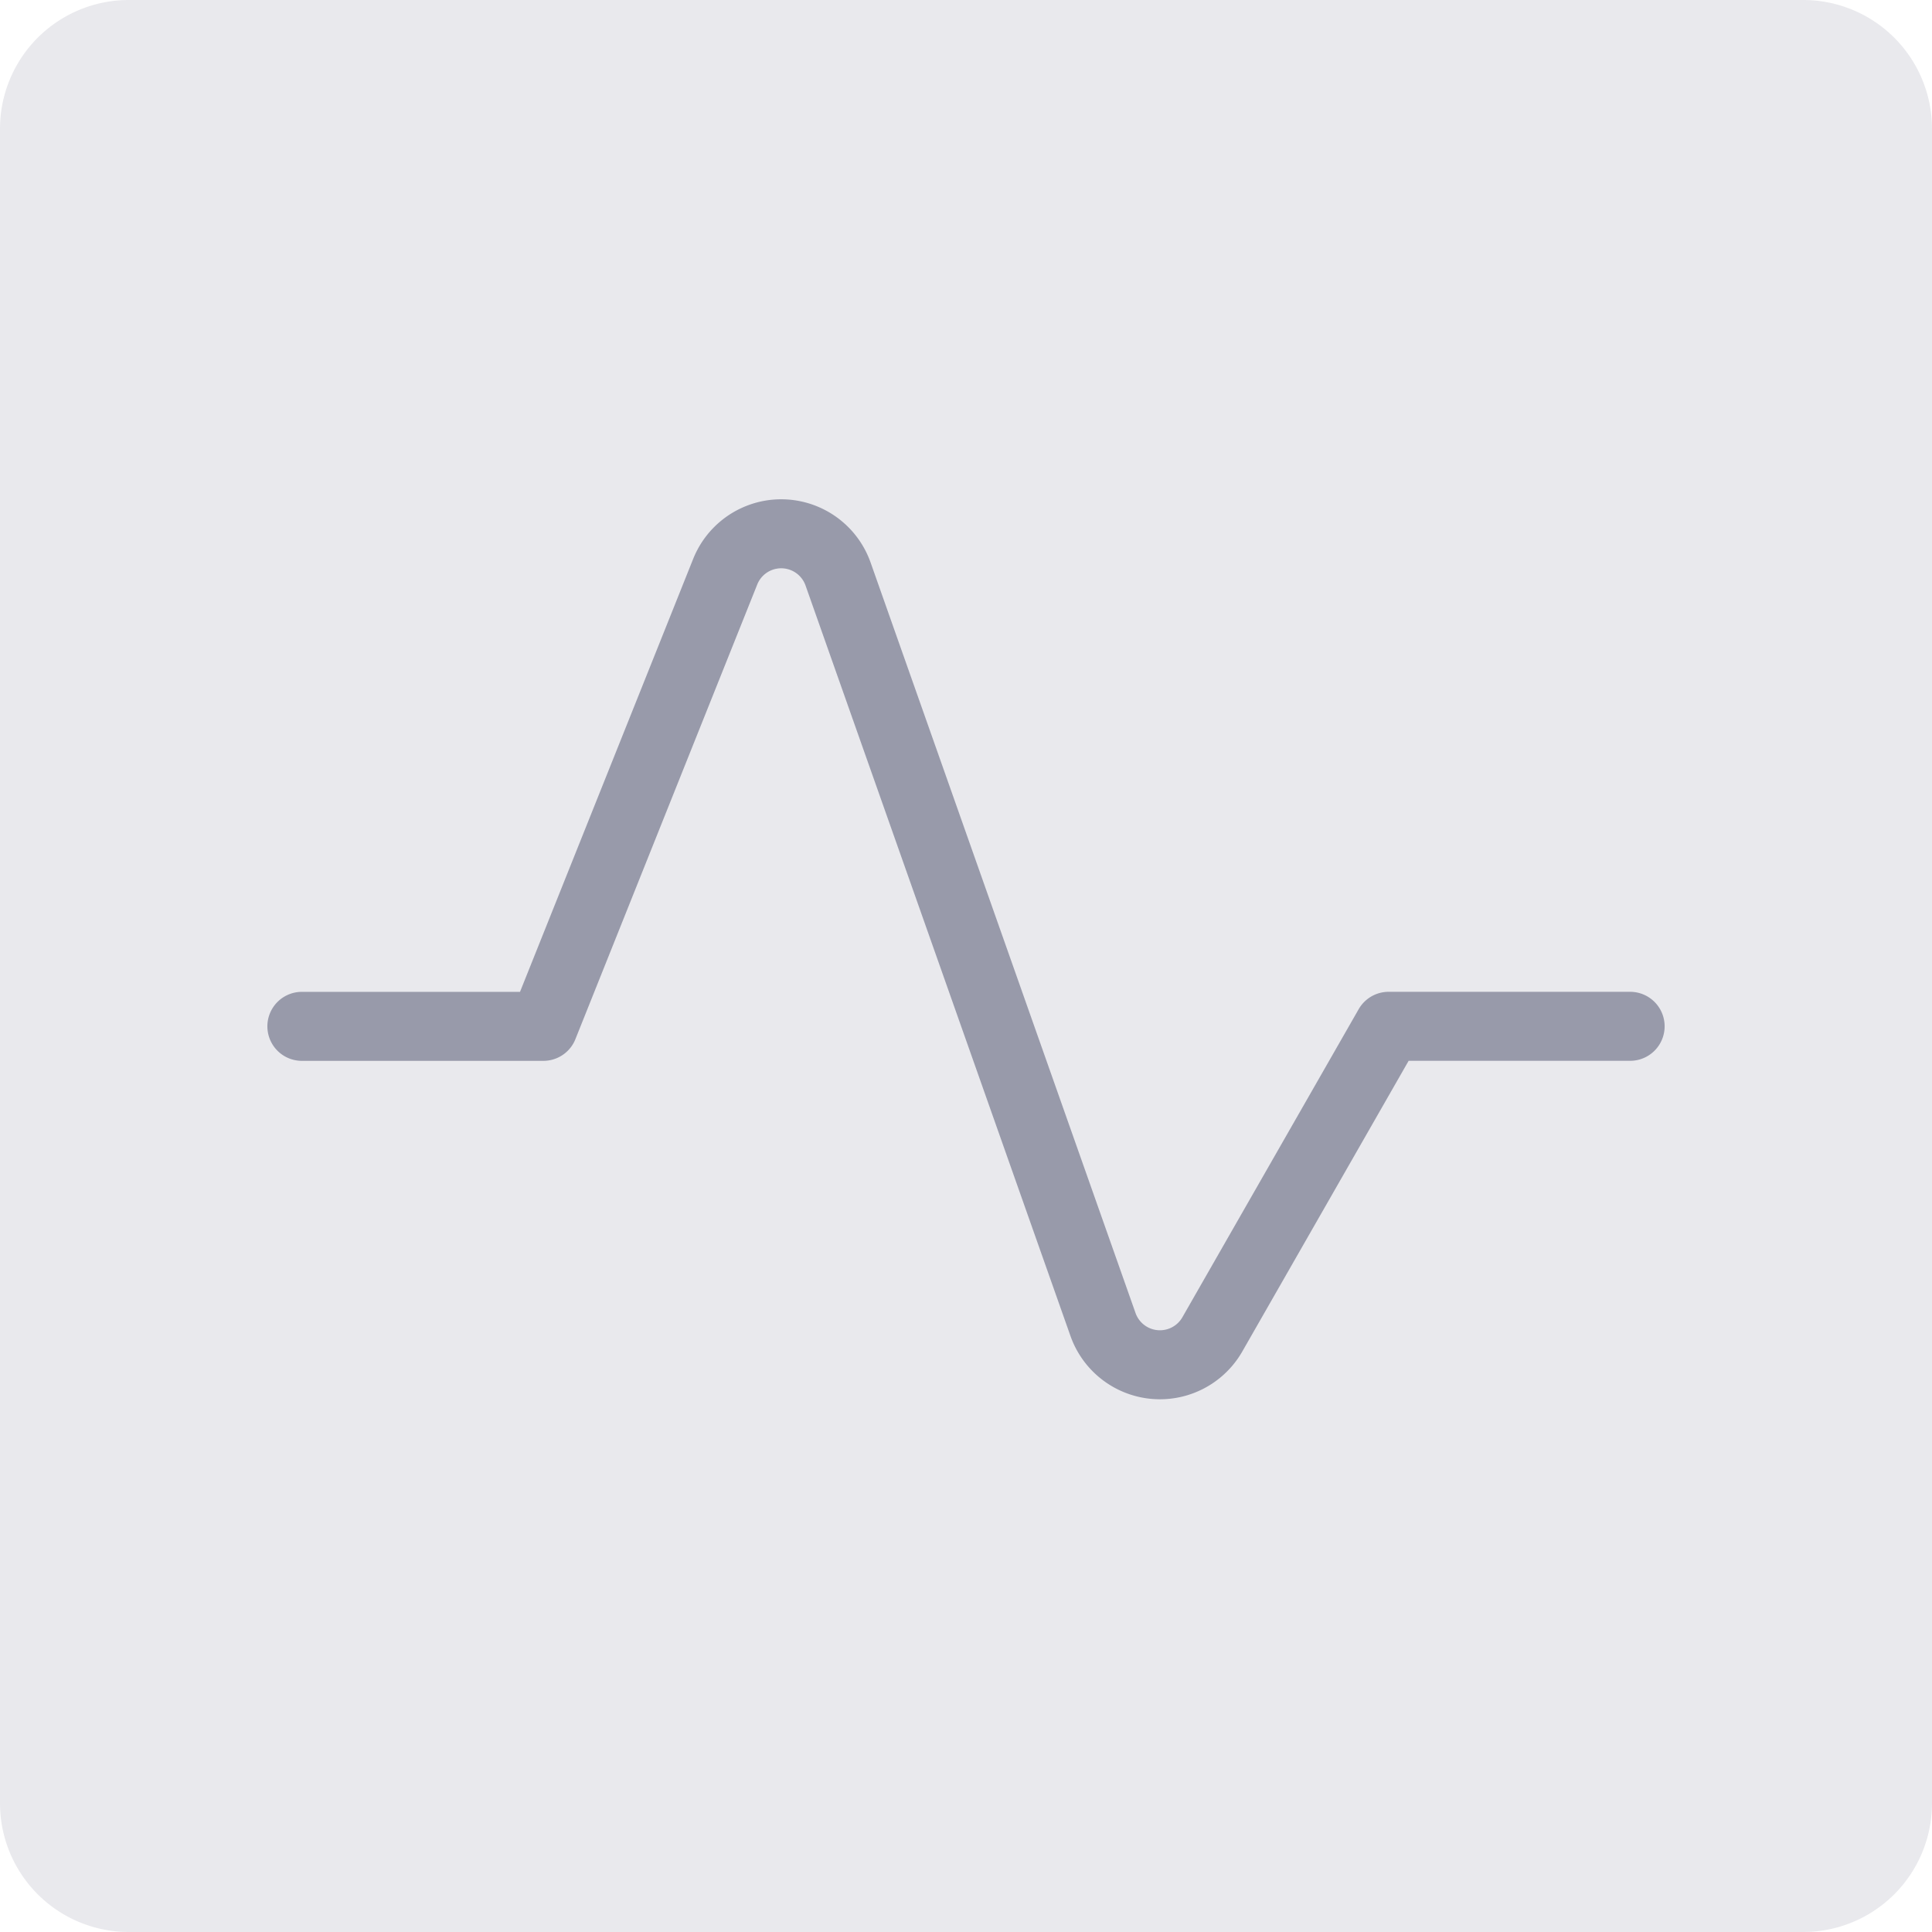 <svg width="56" height="56" viewBox="0 0 56 56" fill="none" xmlns="http://www.w3.org/2000/svg"><g clip-path="url(#a)"><path opacity=".1" d="M52.267 0H3.733A3.733 3.733 0 0 0 0 3.733v48.534A3.733 3.733 0 0 0 3.733 56h48.534A3.733 3.733 0 0 0 56 52.267V3.733A3.733 3.733 0 0 0 52.267 0Z" fill="#1F2348"/><path opacity=".4" d="M8.75 29.749h7l5.273-13.184a1.748 1.748 0 0 1 3.267.068l7.681 21.758a1.75 1.75 0 0 0 3.169.287l5.11-8.93h7" stroke="#1F2348" stroke-width="2" stroke-linecap="round" stroke-linejoin="round"/></g><defs><clipPath id="a"><path fill="#fff" d="M0 0h56v56H0z"/></clipPath></defs></svg>
